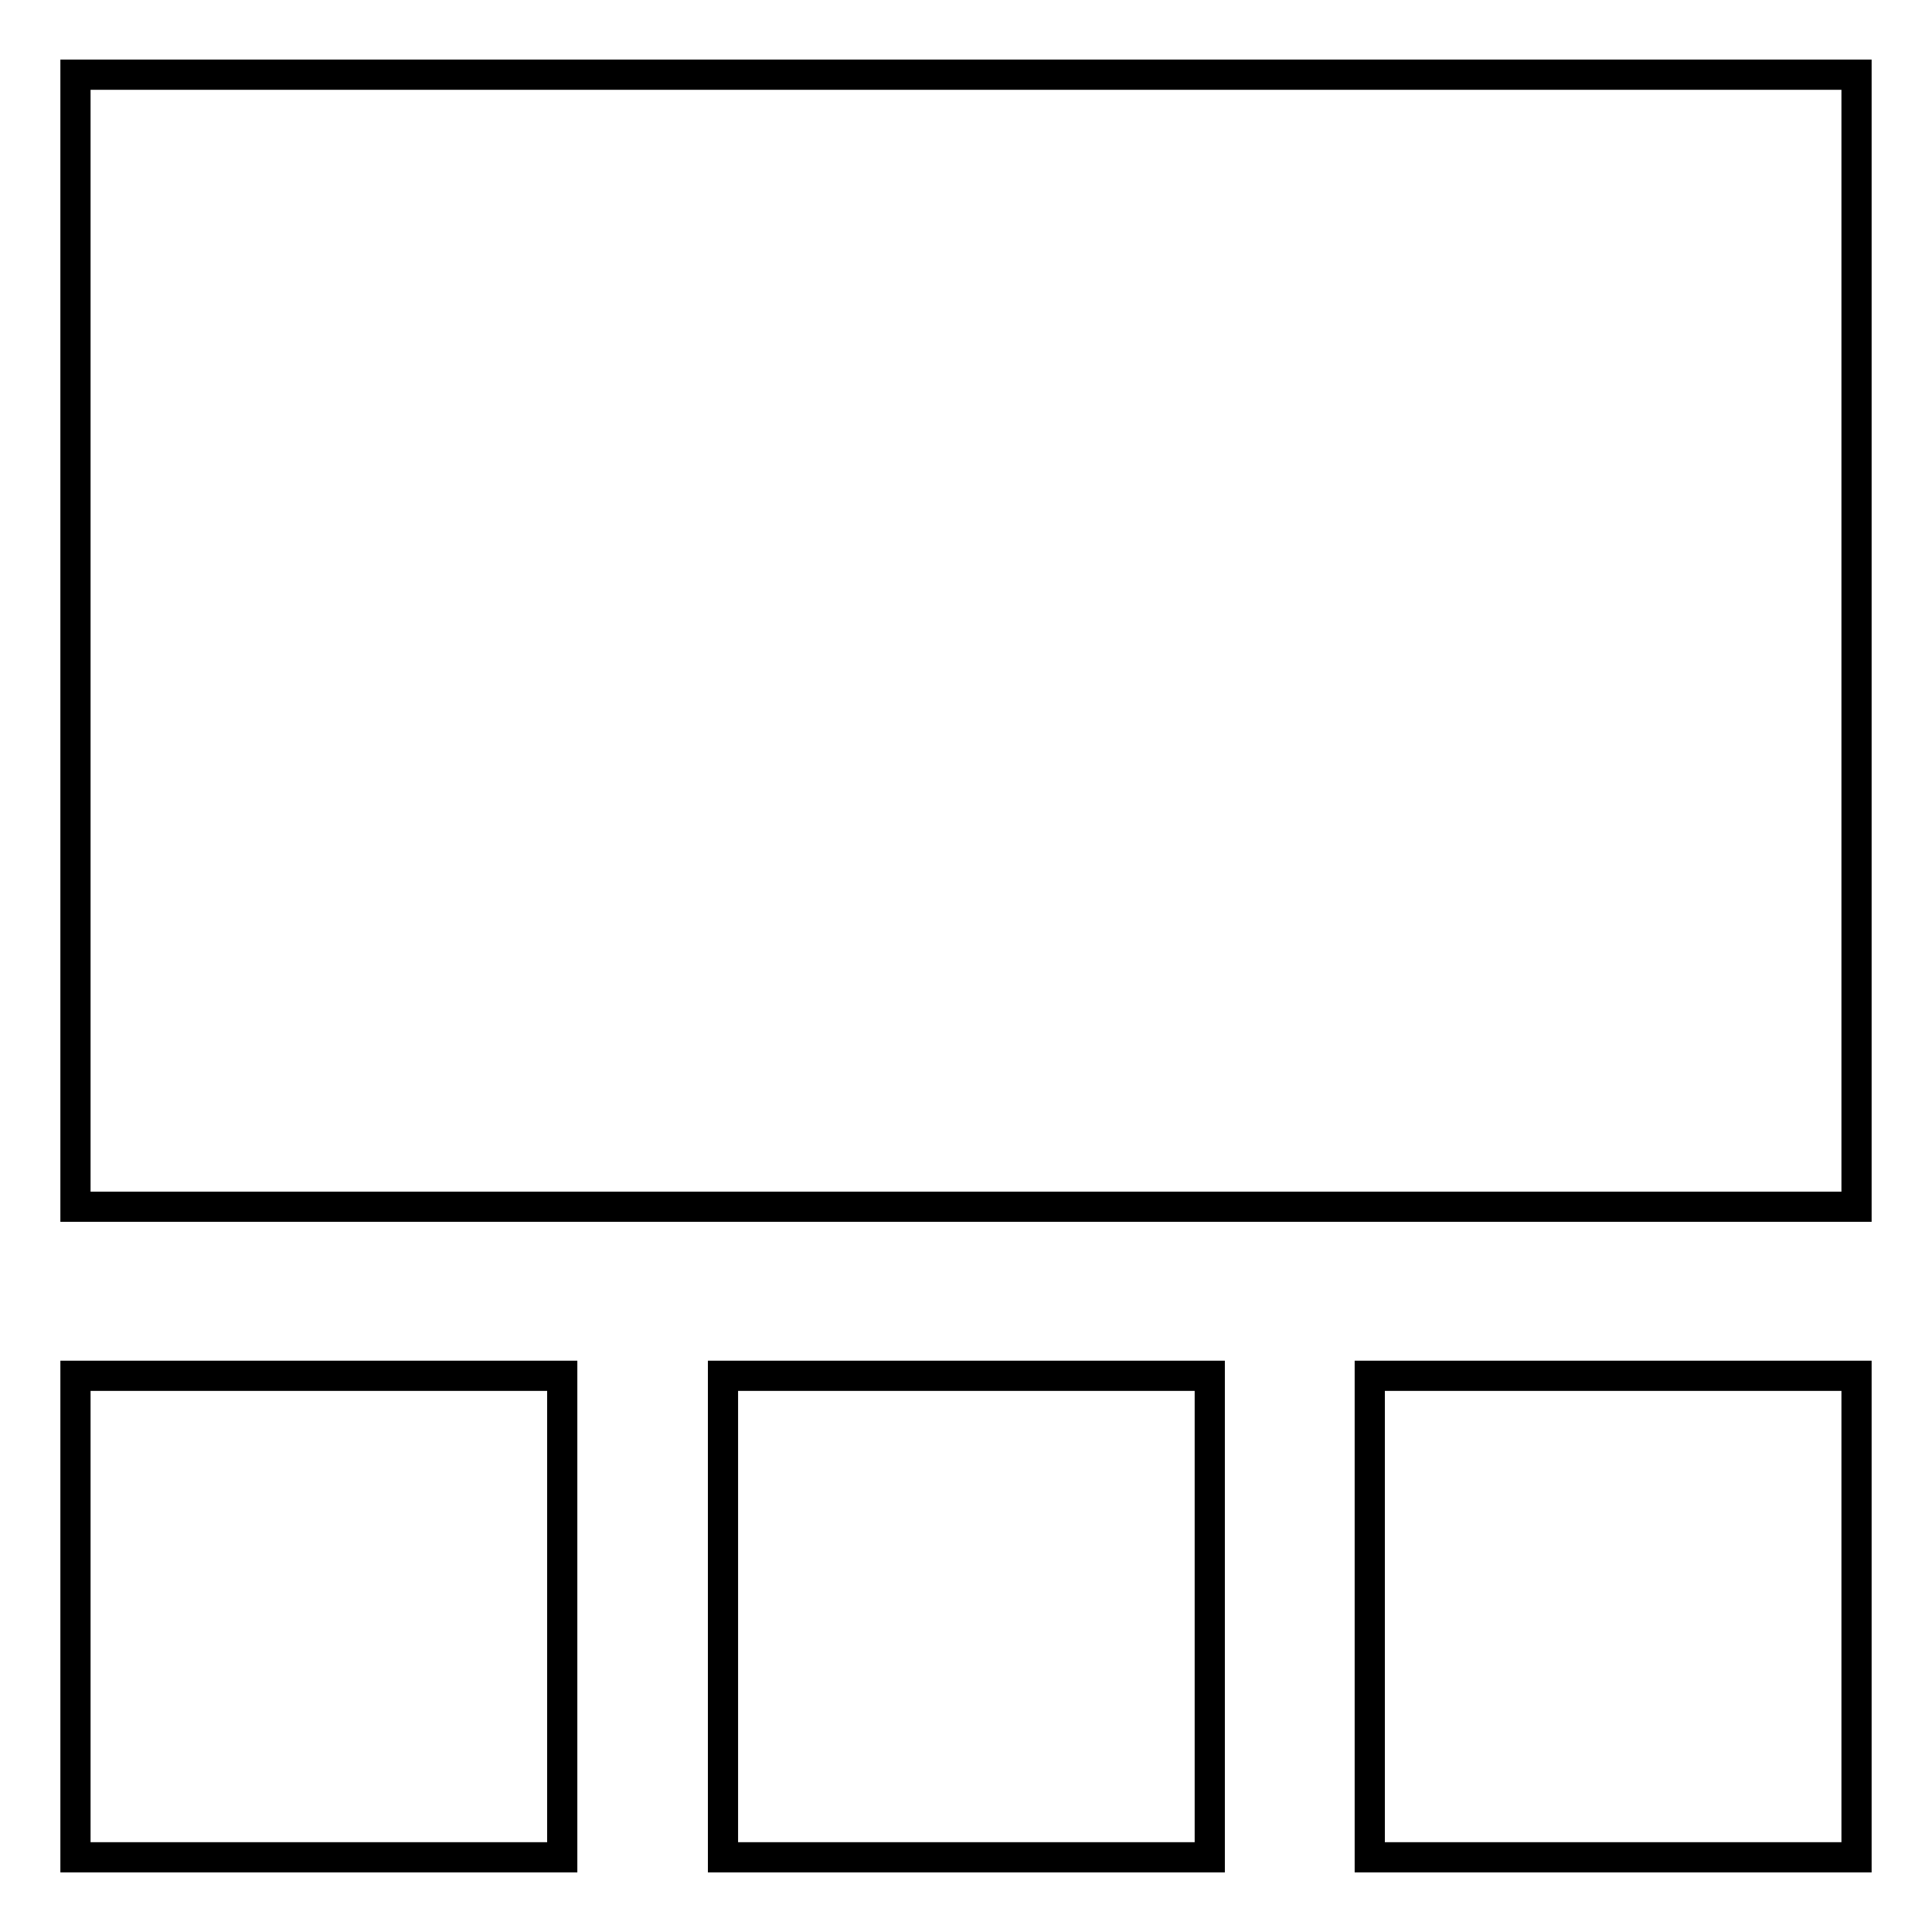 <?xml version="1.0" encoding="utf-8"?>
<!-- Svg Vector Icons : http://www.onlinewebfonts.com/icon -->
<!DOCTYPE svg PUBLIC "-//W3C//DTD SVG 1.1//EN" "http://www.w3.org/Graphics/SVG/1.1/DTD/svg11.dtd">
<svg version="1.1" xmlns="http://www.w3.org/2000/svg" xmlns:xlink="http://www.w3.org/1999/xlink" x="0px" y="0px" viewBox="0 0 256 256" enable-background="new 0 0 256 256" xml:space="preserve">
<g><g><path stroke-width="4" fill-opacity="0" stroke="#000000"  d="M10,182.3h64.5v63.8H10V182.3L10,182.3z"/><path stroke-width="4" fill-opacity="0" stroke="#000000"  d="M10,9.9h236v150H10V9.9L10,9.9z"/><path stroke-width="4" fill-opacity="0" stroke="#000000"  d="M95.8,182.3h64.5v63.8H95.8V182.3z"/><path stroke-width="4" fill-opacity="0" stroke="#000000"  d="M181.5,182.3H246v63.8h-64.5V182.3z"/></g></g>
</svg>
